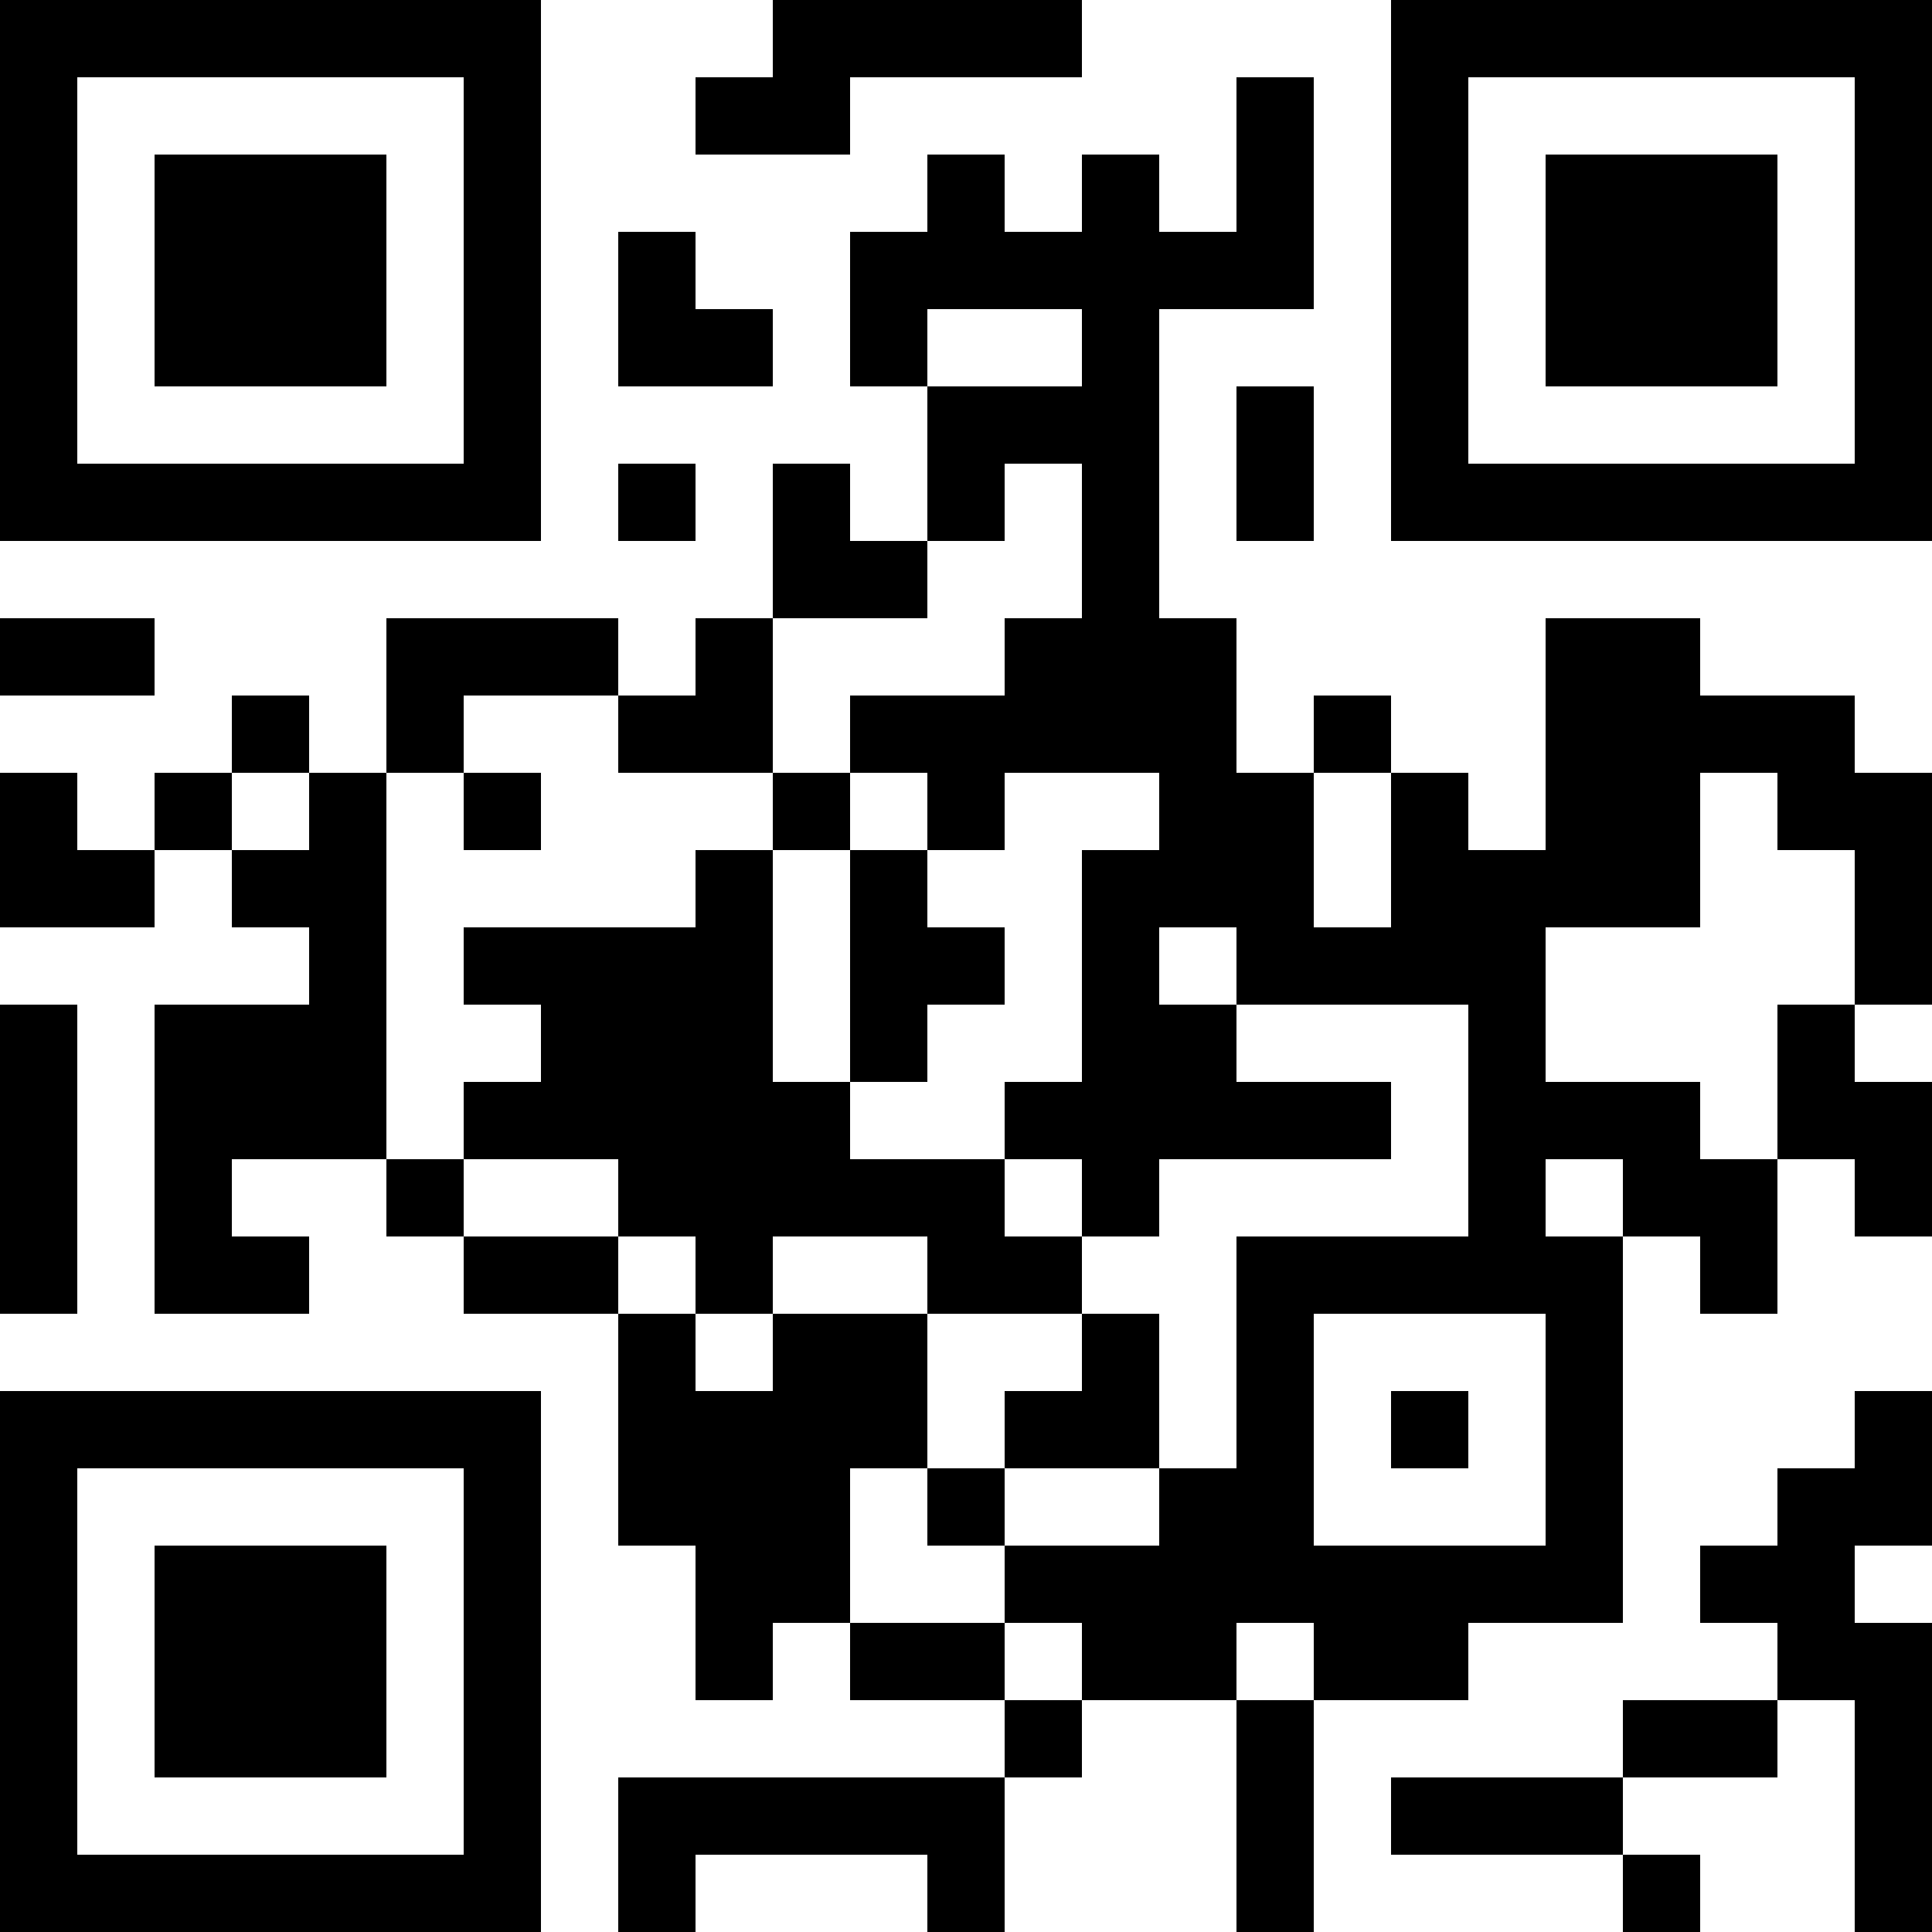<?xml version="1.0" encoding="UTF-8"?>
<svg xmlns="http://www.w3.org/2000/svg" version="1.1" width="1000" height="1000" viewBox="0 0 1000 1000"><rect x="0" y="0" width="1000" height="1000" fill="#ffffff"/><g transform="scale(40)"><g transform="translate(0,0)"><path fill-rule="evenodd" d="M10 0L10 1L9 1L9 2L11 2L11 1L14 1L14 0ZM16 1L16 3L15 3L15 2L14 2L14 3L13 3L13 2L12 2L12 3L11 3L11 5L12 5L12 7L11 7L11 6L10 6L10 8L9 8L9 9L8 9L8 8L5 8L5 10L4 10L4 9L3 9L3 10L2 10L2 11L1 11L1 10L0 10L0 12L2 12L2 11L3 11L3 12L4 12L4 13L2 13L2 17L4 17L4 16L3 16L3 15L5 15L5 16L6 16L6 17L8 17L8 20L9 20L9 22L10 22L10 21L11 21L11 22L13 22L13 23L8 23L8 25L9 25L9 24L12 24L12 25L13 25L13 23L14 23L14 22L16 22L16 25L17 25L17 22L19 22L19 21L21 21L21 16L22 16L22 17L23 17L23 15L24 15L24 16L25 16L25 14L24 14L24 13L25 13L25 10L24 10L24 9L22 9L22 8L20 8L20 11L19 11L19 10L18 10L18 9L17 9L17 10L16 10L16 8L15 8L15 4L17 4L17 1ZM8 3L8 5L10 5L10 4L9 4L9 3ZM12 4L12 5L14 5L14 4ZM16 5L16 7L17 7L17 5ZM8 6L8 7L9 7L9 6ZM13 6L13 7L12 7L12 8L10 8L10 10L8 10L8 9L6 9L6 10L5 10L5 15L6 15L6 16L8 16L8 17L9 17L9 18L10 18L10 17L12 17L12 19L11 19L11 21L13 21L13 22L14 22L14 21L13 21L13 20L15 20L15 19L16 19L16 16L19 16L19 13L16 13L16 12L15 12L15 13L16 13L16 14L18 14L18 15L15 15L15 16L14 16L14 15L13 15L13 14L14 14L14 11L15 11L15 10L13 10L13 11L12 11L12 10L11 10L11 9L13 9L13 8L14 8L14 6ZM0 8L0 9L2 9L2 8ZM3 10L3 11L4 11L4 10ZM6 10L6 11L7 11L7 10ZM10 10L10 11L9 11L9 12L6 12L6 13L7 13L7 14L6 14L6 15L8 15L8 16L9 16L9 17L10 17L10 16L12 16L12 17L14 17L14 18L13 18L13 19L12 19L12 20L13 20L13 19L15 19L15 17L14 17L14 16L13 16L13 15L11 15L11 14L12 14L12 13L13 13L13 12L12 12L12 11L11 11L11 10ZM17 10L17 12L18 12L18 10ZM22 10L22 12L20 12L20 14L22 14L22 15L23 15L23 13L24 13L24 11L23 11L23 10ZM10 11L10 14L11 14L11 11ZM0 13L0 17L1 17L1 13ZM20 15L20 16L21 16L21 15ZM17 17L17 20L20 20L20 17ZM18 18L18 19L19 19L19 18ZM24 18L24 19L23 19L23 20L22 20L22 21L23 21L23 22L21 22L21 23L18 23L18 24L21 24L21 25L22 25L22 24L21 24L21 23L23 23L23 22L24 22L24 25L25 25L25 21L24 21L24 20L25 20L25 18ZM16 21L16 22L17 22L17 21ZM0 0L0 7L7 7L7 0ZM1 1L1 6L6 6L6 1ZM2 2L2 5L5 5L5 2ZM18 0L18 7L25 7L25 0ZM19 1L19 6L24 6L24 1ZM20 2L20 5L23 5L23 2ZM0 18L0 25L7 25L7 18ZM1 19L1 24L6 24L6 19ZM2 20L2 23L5 23L5 20Z" fill="#000000"/></g></g></svg>
